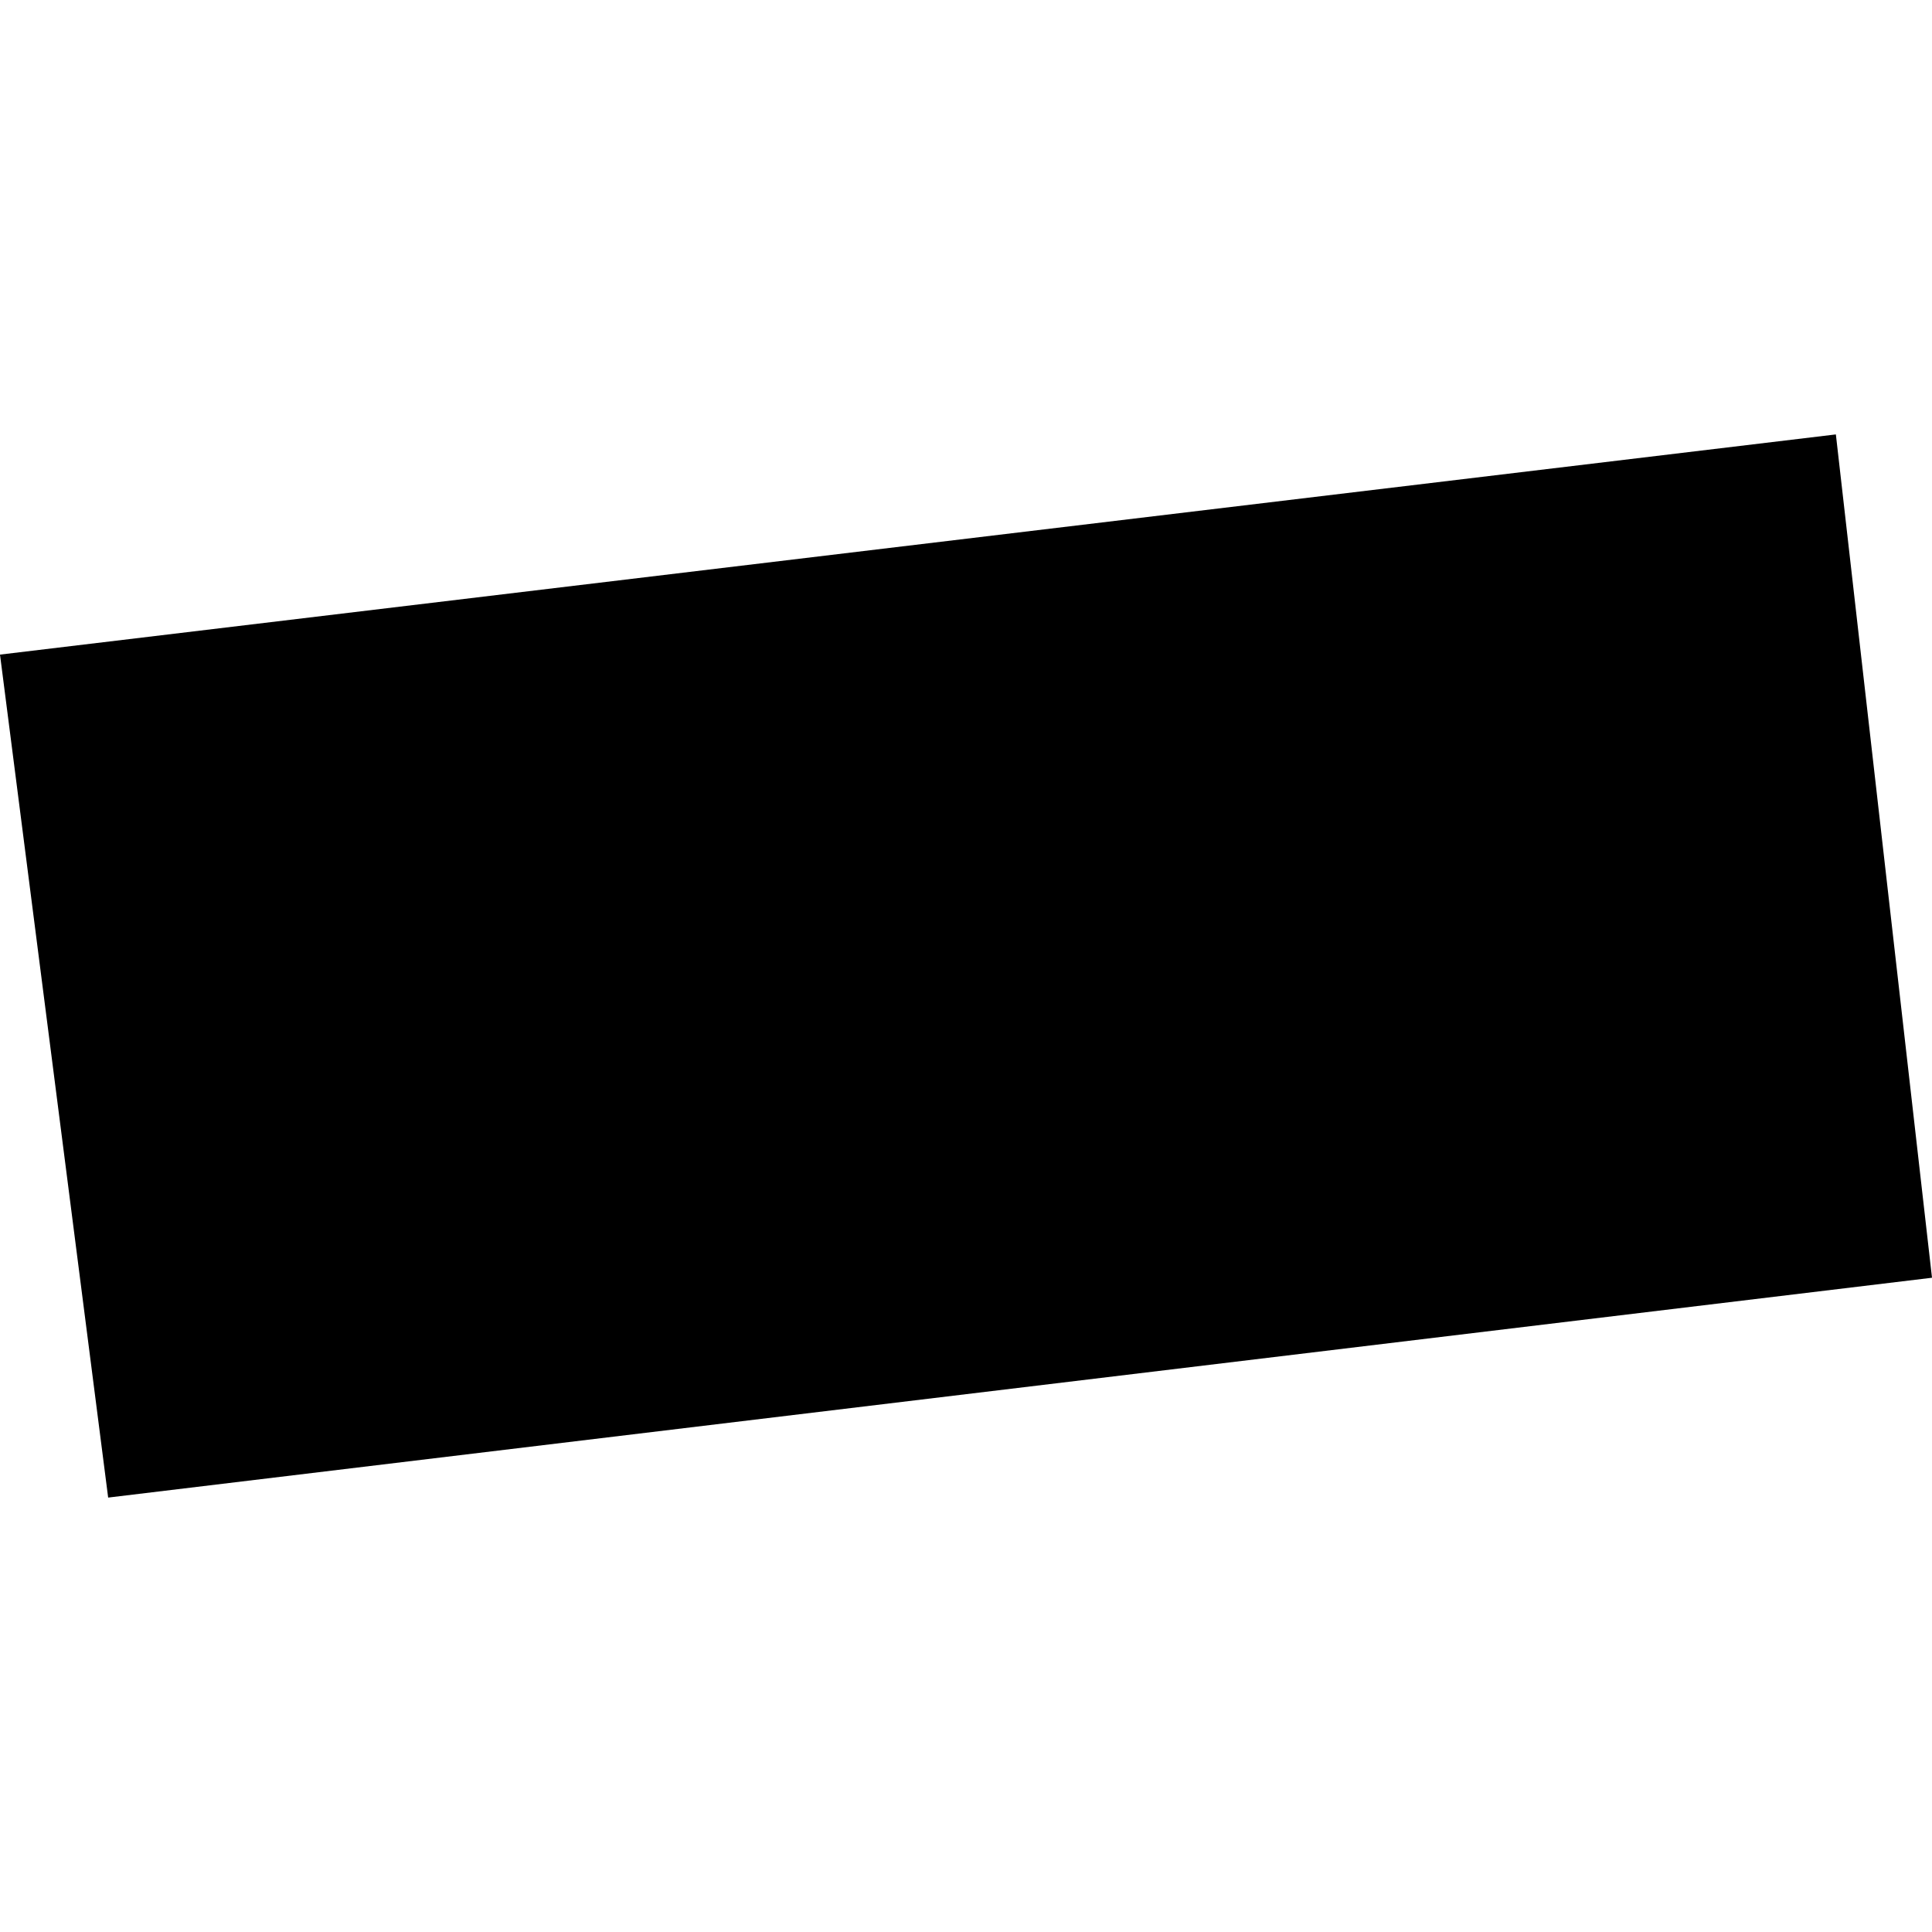 <?xml version="1.0" encoding="utf-8" standalone="no"?>
<!DOCTYPE svg PUBLIC "-//W3C//DTD SVG 1.1//EN"
  "http://www.w3.org/Graphics/SVG/1.1/DTD/svg11.dtd">
<!-- Created with matplotlib (https://matplotlib.org/) -->
<svg height="288pt" version="1.1" viewBox="0 0 288 288" width="288pt" xmlns="http://www.w3.org/2000/svg" xmlns:xlink="http://www.w3.org/1999/xlink">
 <defs>
  <style type="text/css">
*{stroke-linecap:butt;stroke-linejoin:round;}
  </style>
 </defs>
 <g id="figure_1">
  <g id="patch_1">
   <path d="M 0 288 
L 288 288 
L 288 0 
L 0 0 
z
" style="fill:none;opacity:0;"/>
  </g>
  <g id="axes_1">
   <g id="PatchCollection_1">
    <path clip-path="url(#p401020deb6)" d="M 16.123 223.242 
L 0 97.581 
L 273.67 64.758 
L 288 190.471 
L 16.123 223.242 
"/>
   </g>
  </g>
 </g>
 <defs>
  <clipPath id="p401020deb6">
   <rect height="158.484" width="288" x="0" y="64.758"/>
  </clipPath>
 </defs>
</svg>
